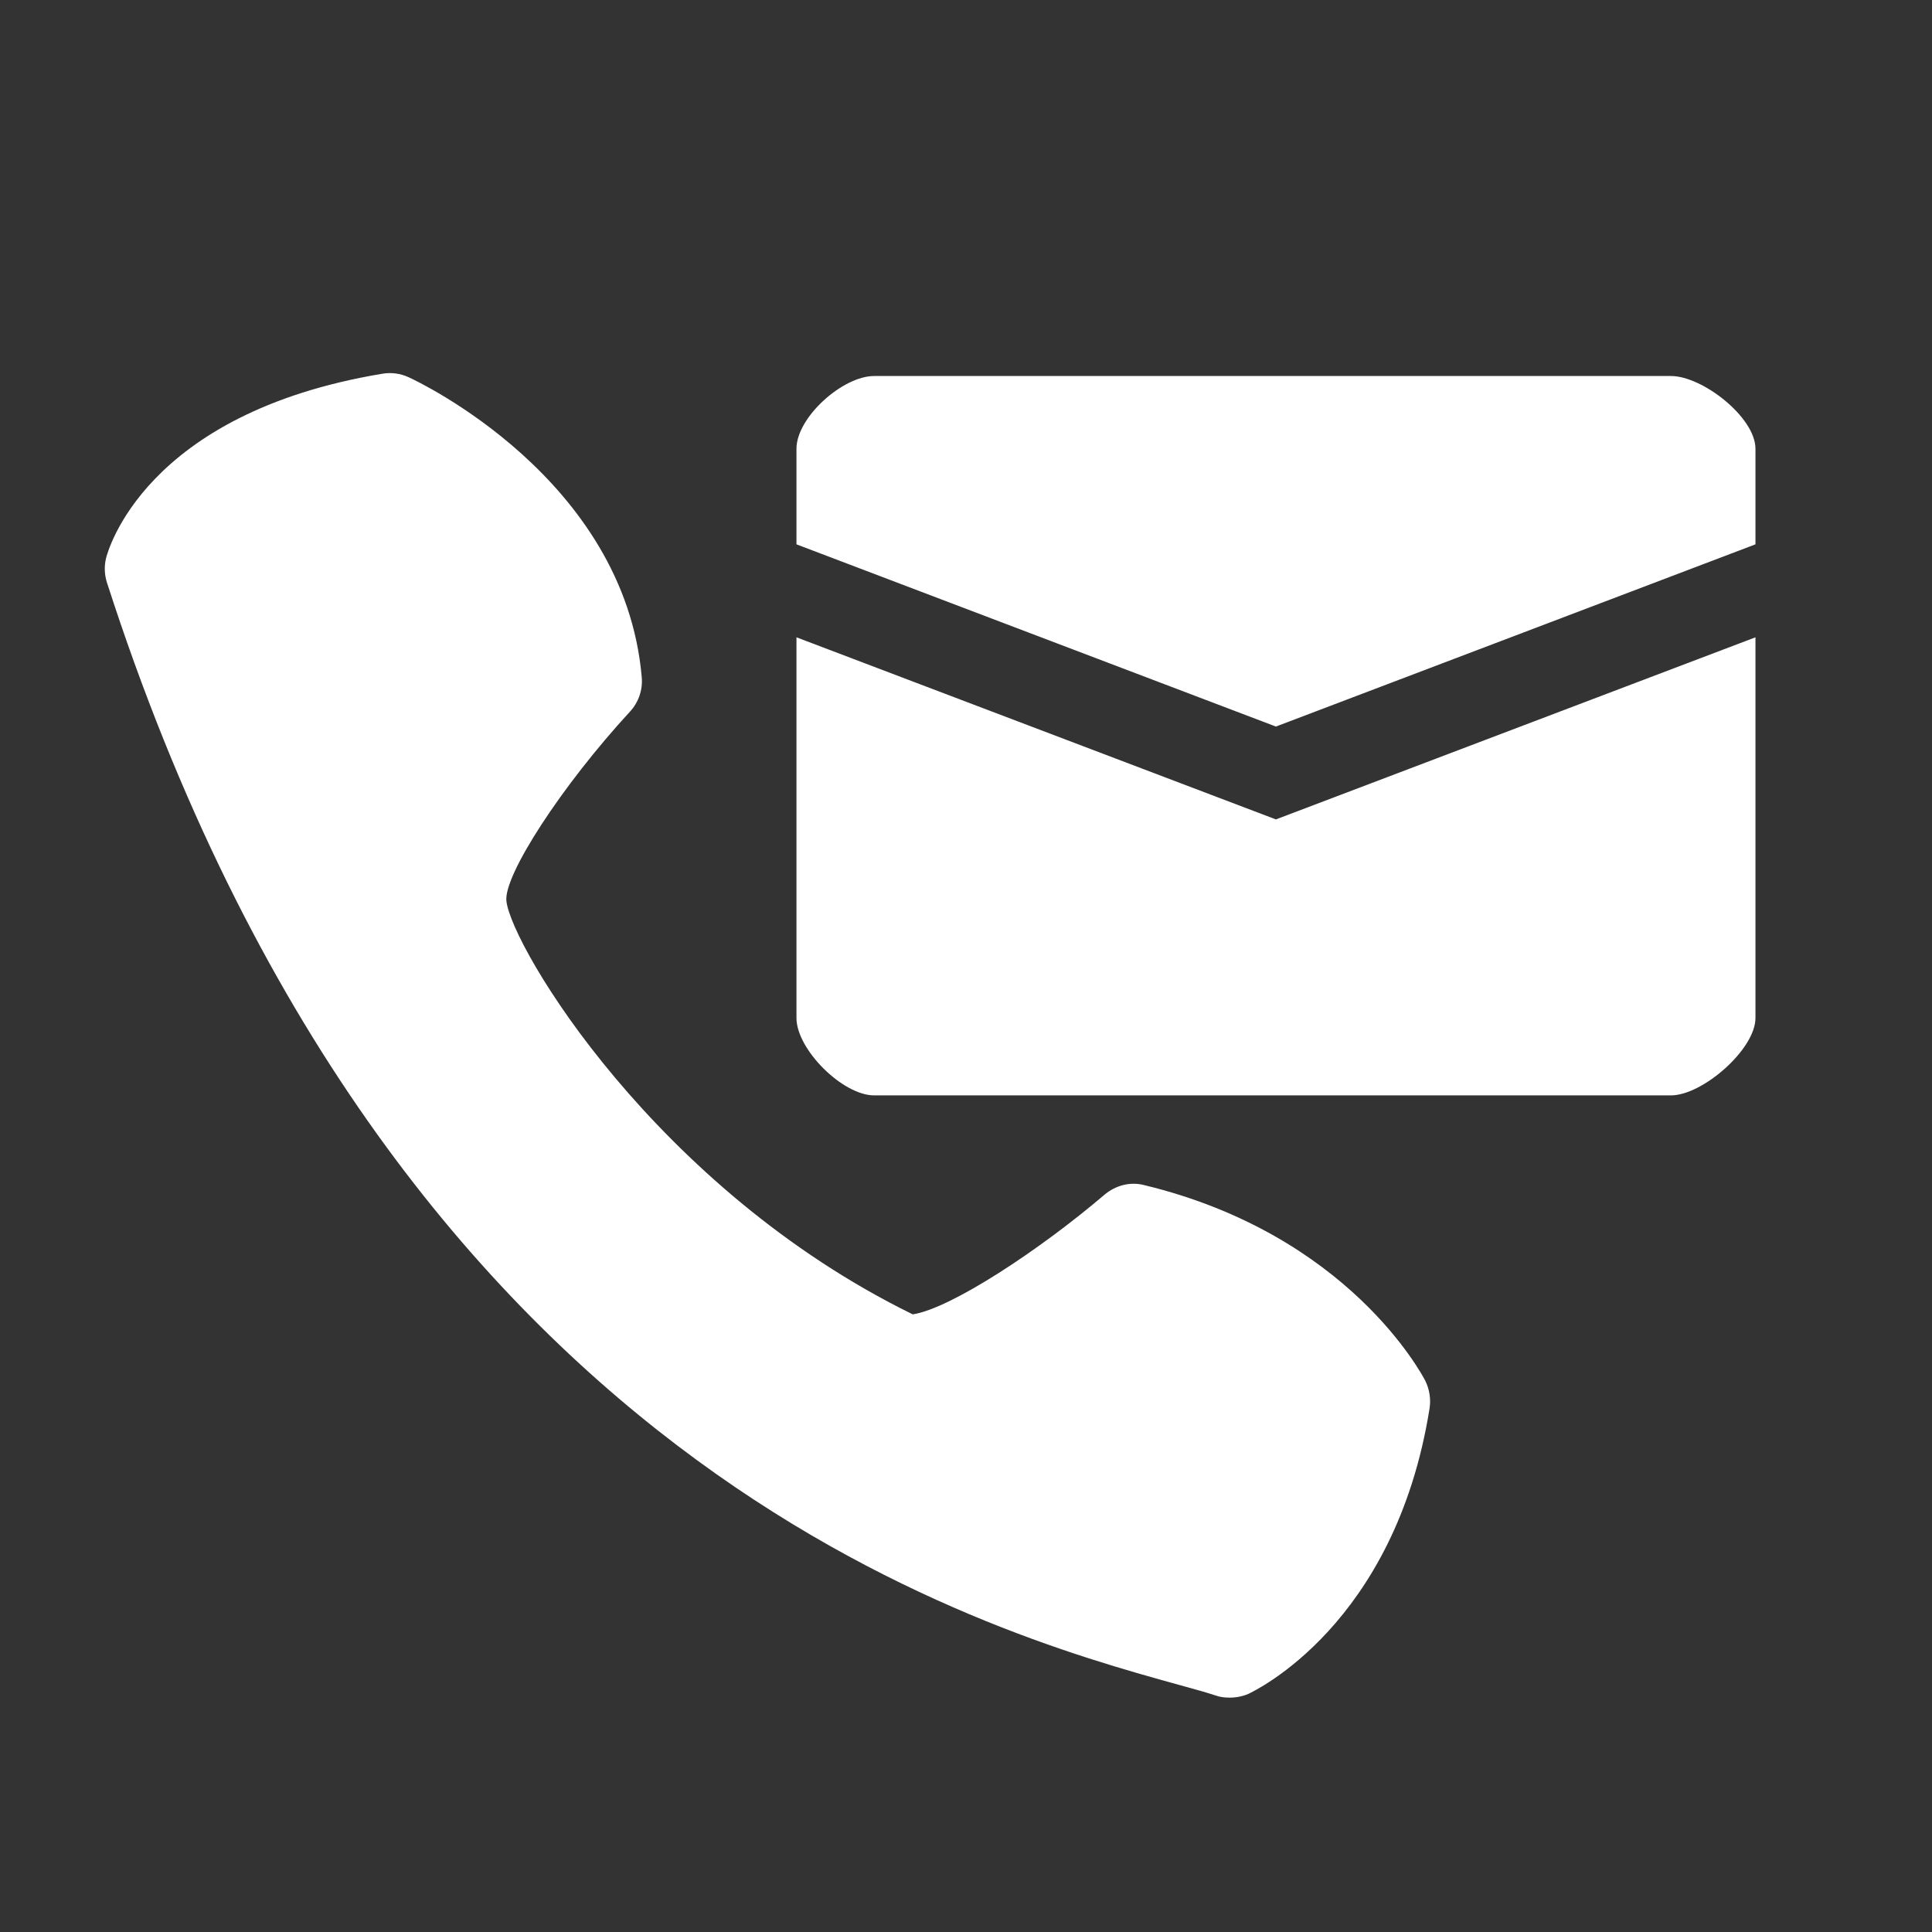<?xml version="1.0" encoding="utf-8"?>
<!-- Generator: Adobe Illustrator 16.0.0, SVG Export Plug-In . SVG Version: 6.00 Build 0)  -->
<!DOCTYPE svg PUBLIC "-//W3C//DTD SVG 1.1//EN" "http://www.w3.org/Graphics/SVG/1.1/DTD/svg11.dtd">
<svg version="1.1" id="レイヤー_1" xmlns="http://www.w3.org/2000/svg" xmlns:xlink="http://www.w3.org/1999/xlink" x="0px"
	 y="0px" width="32px" height="32px" viewBox="1.456 -2 32 32" enable-background="new 1.456 -2 32 32" xml:space="preserve">
<rect x="1.456" y="-2" width="32" height="32" fill="#333333" stroke="none"/>
<path id="icon_x5F_contact_3_" fill="#FFFFFF" d="M29.133,4.228H15.934c-0.52,0-1.286,0.684-1.286,1.205v1.583l7.941,3.018
	l7.943-3.018V5.433C30.532,4.912,29.654,4.228,29.133,4.228z M14.648,8.556v6.305c0,0.521,0.766,1.282,1.286,1.282h13.199
	c0.521,0,1.399-0.762,1.399-1.282V8.556l-7.943,3.016L14.648,8.556z M12.085,9.214c-0.286-3.288-3.715-4.9-3.859-4.965
	C8.089,4.185,7.936,4.165,7.79,4.19C3.832,4.847,3.236,7.151,3.212,7.247C3.18,7.381,3.186,7.521,3.228,7.651
	c4.722,14.65,14.534,17.364,17.76,18.257c0.247,0.069,0.453,0.124,0.606,0.176c0.074,0.026,0.153,0.034,0.229,0.034
	c0.106,0,0.213-0.02,0.312-0.063c0.099-0.048,2.428-1.144,2.999-4.727c0.024-0.154,0-0.314-0.071-0.459
	c-0.053-0.099-1.269-2.42-4.652-3.239c-0.234-0.062-0.477,0.003-0.661,0.158c-1.065,0.909-2.541,1.884-3.176,1.982
	c-4.261-2.086-6.641-6.083-6.73-6.843c-0.053-0.425,0.924-1.923,2.047-3.141C12.032,9.634,12.105,9.424,12.085,9.214z"/>
</svg>
